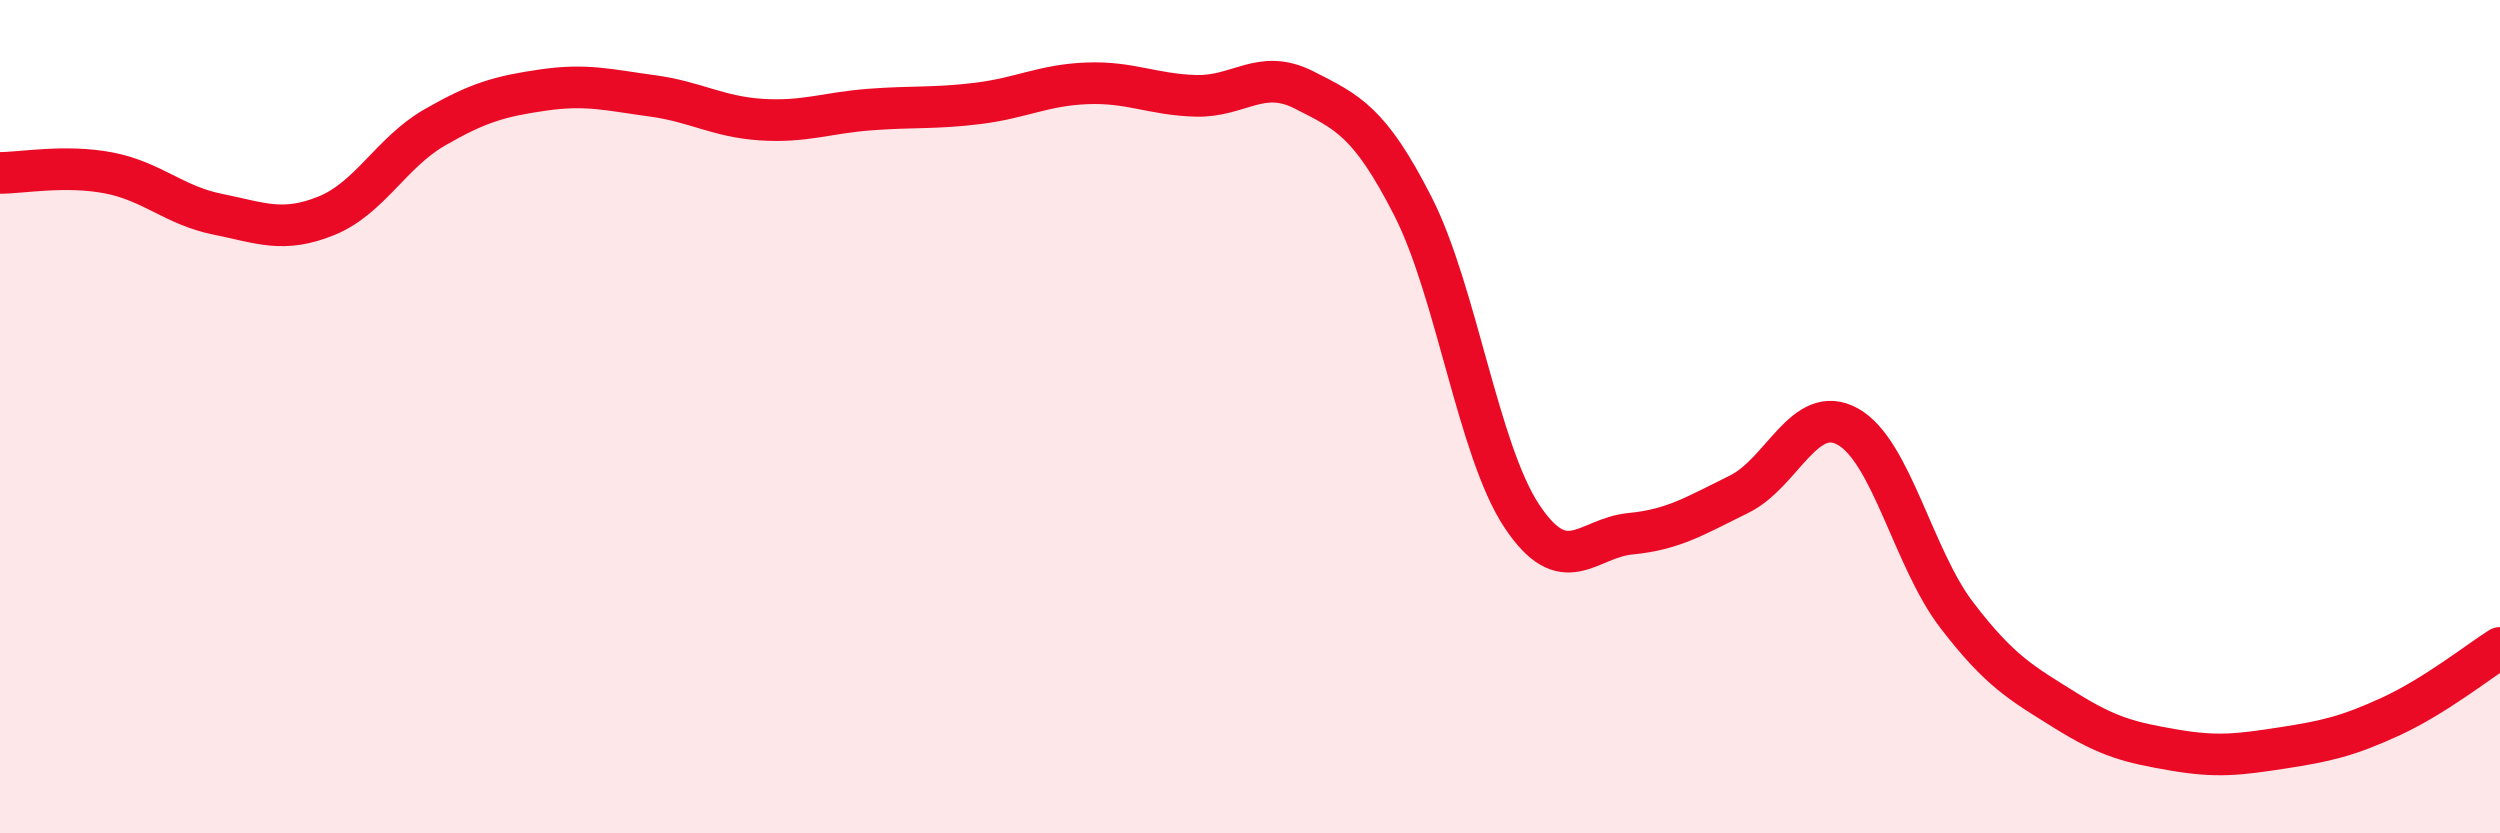 
    <svg width="60" height="20" viewBox="0 0 60 20" xmlns="http://www.w3.org/2000/svg">
      <path
        d="M 0,4.15 C 0.52,4.15 1.57,3.95 2.61,4.15 C 3.65,4.35 4.18,4.93 5.22,5.14 C 6.26,5.35 6.79,5.6 7.83,5.18 C 8.87,4.76 9.39,3.66 10.43,3.06 C 11.47,2.46 12,2.31 13.04,2.16 C 14.08,2.01 14.61,2.16 15.65,2.3 C 16.69,2.44 17.22,2.8 18.26,2.87 C 19.3,2.94 19.83,2.71 20.87,2.63 C 21.91,2.55 22.44,2.61 23.48,2.48 C 24.52,2.35 25.05,2.04 26.09,2 C 27.13,1.96 27.66,2.27 28.7,2.3 C 29.74,2.33 30.26,1.63 31.3,2.16 C 32.34,2.69 32.87,2.91 33.91,4.95 C 34.95,6.99 35.48,10.81 36.52,12.38 C 37.56,13.95 38.09,12.91 39.13,12.81 C 40.17,12.71 40.7,12.37 41.74,11.86 C 42.78,11.35 43.31,9.66 44.35,10.24 C 45.39,10.82 45.92,13.4 46.96,14.76 C 48,16.12 48.53,16.4 49.57,17.05 C 50.61,17.7 51.13,17.82 52.17,18 C 53.21,18.18 53.74,18.11 54.78,17.95 C 55.82,17.79 56.35,17.67 57.39,17.19 C 58.43,16.71 59.48,15.88 60,15.55L60 20L0 20Z"
        fill="#EB0A25"
        opacity="0.1"
        stroke-linecap="round"
        stroke-linejoin="round"
      />
      <path
        d="M 0,4.15 C 0.52,4.15 1.57,3.95 2.61,4.15 C 3.65,4.35 4.18,4.93 5.22,5.14 C 6.26,5.35 6.79,5.6 7.83,5.18 C 8.87,4.76 9.39,3.66 10.43,3.06 C 11.47,2.46 12,2.31 13.04,2.16 C 14.08,2.01 14.61,2.16 15.65,2.3 C 16.69,2.44 17.22,2.8 18.26,2.87 C 19.3,2.94 19.83,2.71 20.87,2.63 C 21.91,2.55 22.44,2.61 23.48,2.48 C 24.52,2.35 25.05,2.04 26.09,2 C 27.13,1.96 27.66,2.27 28.7,2.3 C 29.74,2.33 30.26,1.63 31.3,2.16 C 32.34,2.69 32.87,2.91 33.91,4.95 C 34.95,6.99 35.48,10.81 36.52,12.38 C 37.56,13.95 38.09,12.91 39.13,12.81 C 40.17,12.71 40.7,12.37 41.74,11.86 C 42.78,11.35 43.31,9.66 44.35,10.24 C 45.39,10.82 45.92,13.4 46.96,14.76 C 48,16.12 48.53,16.4 49.57,17.05 C 50.61,17.7 51.13,17.82 52.17,18 C 53.21,18.18 53.74,18.11 54.78,17.95 C 55.82,17.79 56.35,17.67 57.39,17.19 C 58.43,16.71 59.48,15.88 60,15.55"
        stroke="#EB0A25"
        stroke-width="1"
        fill="none"
        stroke-linecap="round"
        stroke-linejoin="round"
      />
    </svg>
  